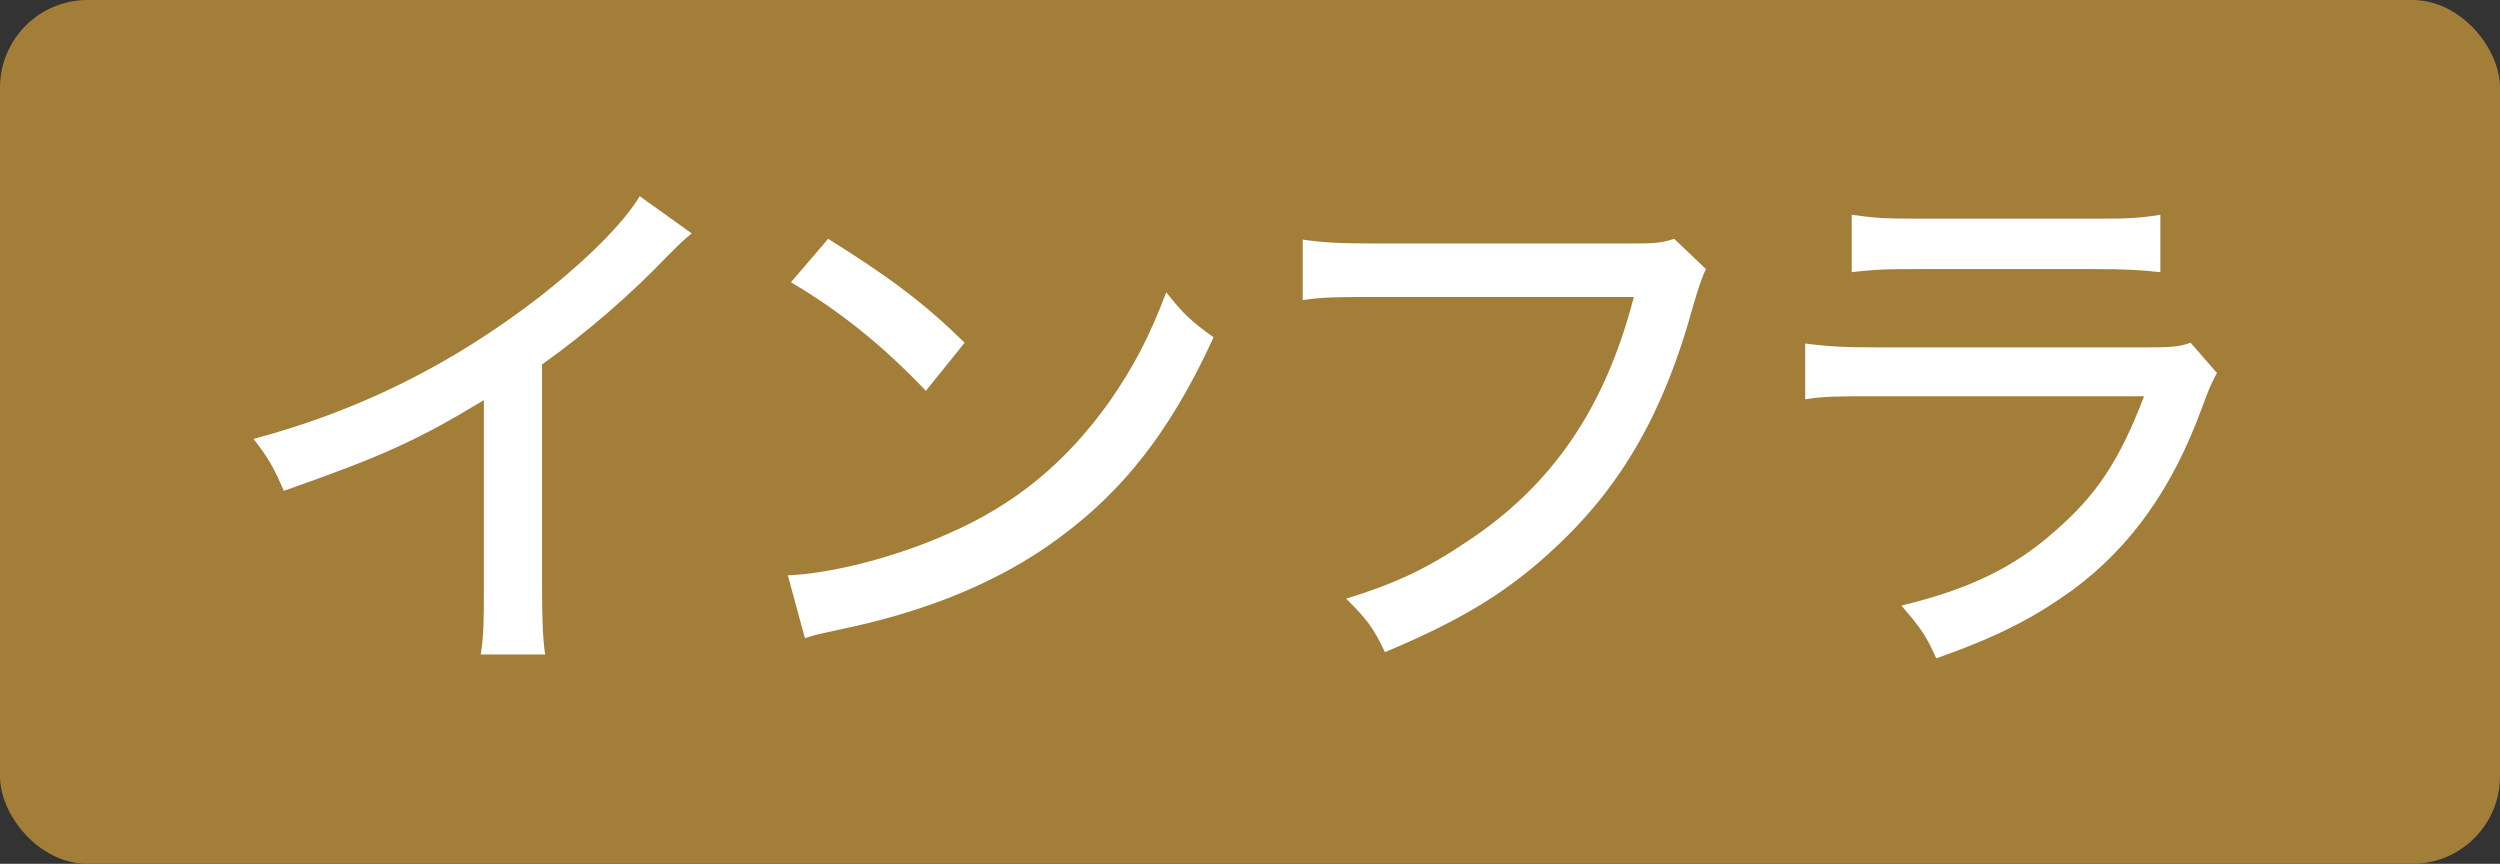 <?xml version="1.0" encoding="UTF-8"?><svg id="_レイヤー_2" xmlns="http://www.w3.org/2000/svg" viewBox="0 0 32.24 11.14"><rect x="0" y="0" width="32.24" height="11.14" fill="#333333" stroke="none"/><defs><style>.cls-1{fill:#a37e39;}.cls-1,.cls-2{stroke-width:0px;}.cls-2{fill:#fff;}</style></defs><g id="_レイヤー_1-2"><rect class="cls-1" width="32.24" height="11.14" rx="1.13" ry="1.13"/><path class="cls-2" d="M8.92,3.01c-.12.1-.13.11-.32.3-.46.48-1.02.97-1.61,1.39v2.82c0,.48.01.71.04.92h-.83c.04-.27.04-.41.04-.92v-2.36c-.86.52-1.3.72-2.58,1.17-.13-.3-.19-.41-.39-.67,1.35-.36,2.54-.95,3.66-1.81.63-.49,1.11-.97,1.32-1.32l.67.48Z"/><path class="cls-2" d="M10.15,7.42c.57-.02,1.41-.24,2.06-.53.88-.38,1.53-.92,2.09-1.7.32-.46.52-.84.74-1.42.23.29.32.37.61.58-.58,1.27-1.24,2.08-2.18,2.72-.71.48-1.58.83-2.65,1.05-.27.06-.29.06-.44.11l-.22-.81ZM10.68,3.08c.8.5,1.24.83,1.76,1.34l-.5.62c-.54-.57-1.11-1.03-1.74-1.4l.48-.56Z"/><path class="cls-2" d="M22,3.47q-.06.11-.17.49c-.36,1.32-.9,2.28-1.74,3.07-.63.6-1.25.97-2.23,1.38-.15-.32-.24-.43-.5-.69.62-.19,1.03-.38,1.55-.73,1.11-.73,1.79-1.73,2.16-3.16h-3.34c-.47,0-.67,0-.93.04v-.78c.28.04.48.05.95.05h3.21c.36,0,.45,0,.63-.06l.41.39Z"/><path class="cls-2" d="M23.28,4.43c.31.04.51.05.97.05h3.35c.36,0,.48,0,.65-.06l.34.39c-.06.11-.1.19-.19.44-.38,1.04-.91,1.79-1.66,2.35-.5.36-.95.6-1.77.89-.13-.29-.19-.38-.45-.68.86-.21,1.44-.48,1.98-.96.53-.46.83-.9,1.15-1.74h-3.42c-.55,0-.71,0-.95.04v-.73ZM23.88,2.77c.3.04.38.05.88.05h2.22c.42,0,.56,0,.88-.05v.74c-.27-.03-.46-.04-.88-.04h-2.23c-.37,0-.53,0-.87.04v-.74Z"/></g></svg>